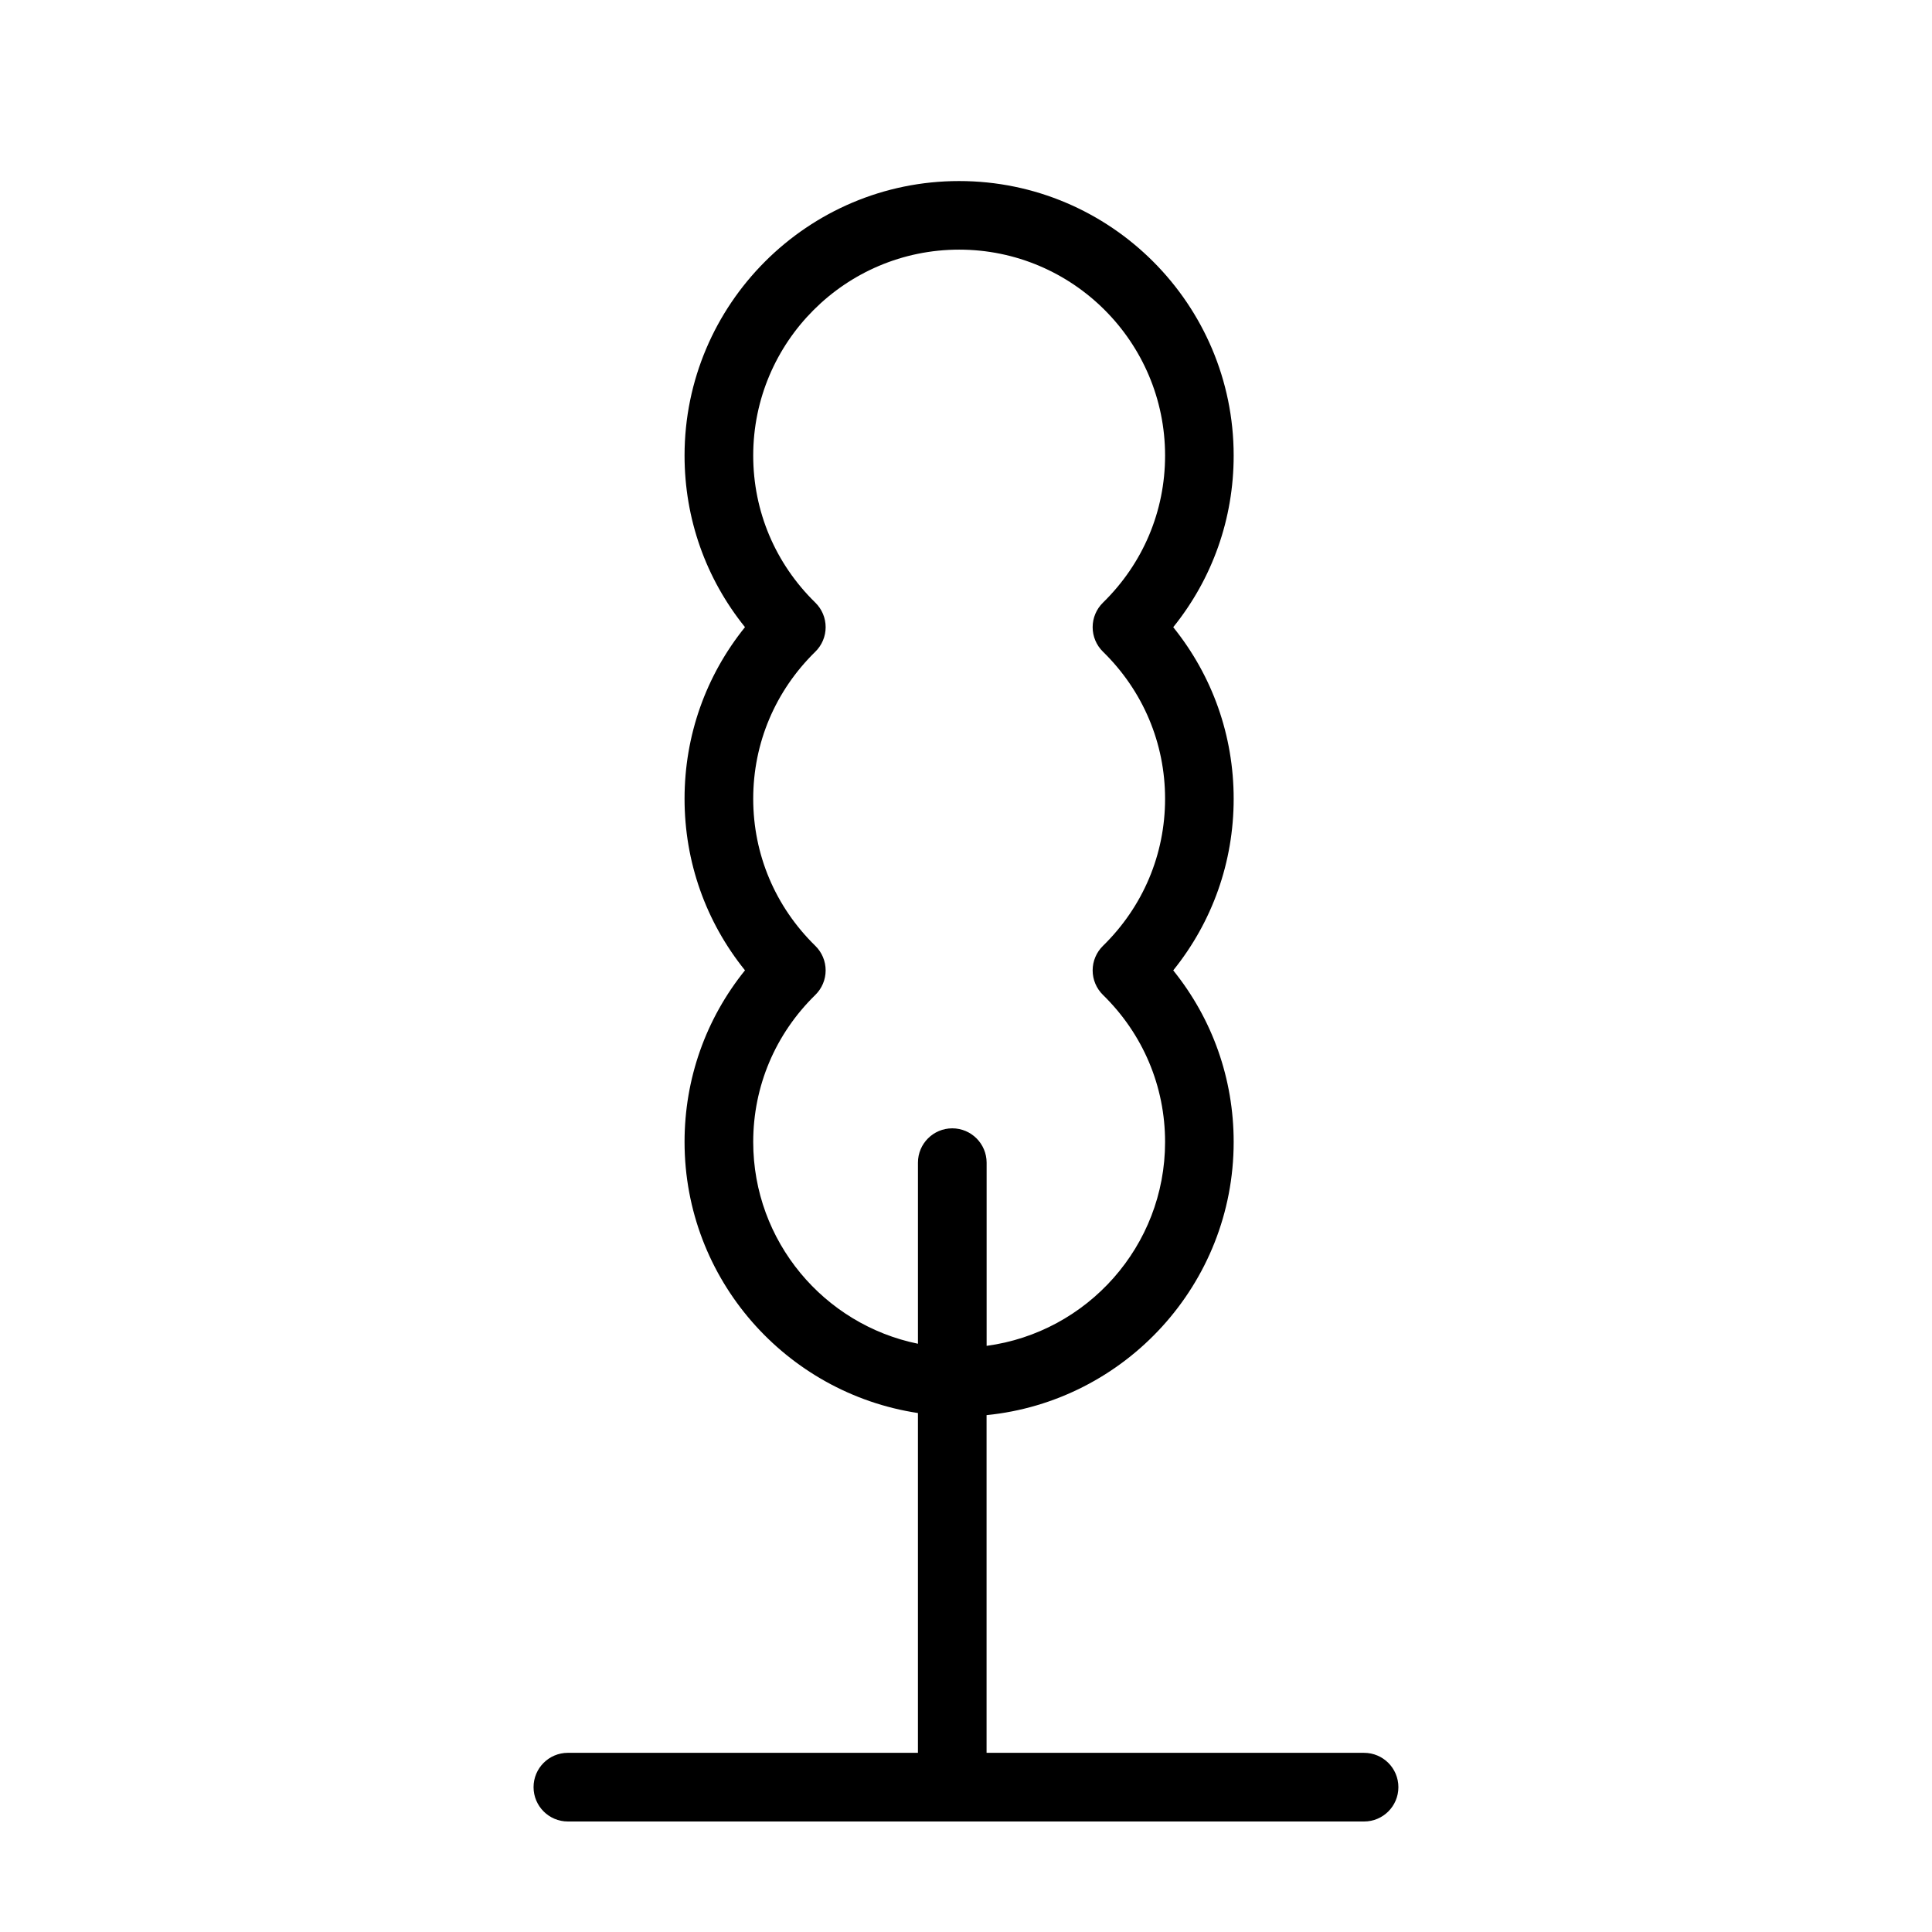 <?xml version="1.0" encoding="UTF-8"?>
<!-- The Best Svg Icon site in the world: iconSvg.co, Visit us! https://iconsvg.co -->
<svg fill="#000000" width="800px" height="800px" version="1.1" viewBox="144 144 512 512" xmlns="http://www.w3.org/2000/svg">
 <path d="m505.5 608.52h-100.05v-89.496c36.719-3.664 65.484-34.727 65.484-72.391 0-16.746-5.633-32.598-16.016-45.473 10.383-12.879 16.016-28.73 16.016-45.473s-5.633-32.598-16.016-45.473c10.383-12.879 16.016-28.73 16.016-45.473 0-40.117-32.641-72.762-72.762-72.762-40.113-0.004-72.758 32.625-72.758 72.746 0 16.742 5.633 32.598 16.016 45.473-10.383 12.879-16.016 28.73-16.016 45.473s5.633 32.598 16.016 45.473c-10.383 12.879-16.016 28.73-16.016 45.473 0 36.406 26.898 66.559 61.848 71.852v90.039l-92.77 0.008c-5.023 0-9.094 4.07-9.094 9.094s4.07 9.102 9.094 9.102h211c5.023 0 9.094-4.07 9.094-9.094 0-5.019-4.07-9.098-9.094-9.098zm-109.14-165.5c-5.023 0-9.094 4.07-9.094 9.094v47.992c-24.879-5.066-43.656-27.113-43.656-53.469 0-14.75 5.844-28.59 16.461-38.977 1.75-1.715 2.734-4.055 2.734-6.5s-0.988-4.793-2.734-6.5c-10.617-10.383-16.461-24.223-16.461-38.977 0-14.75 5.844-28.59 16.461-38.977 1.75-1.715 2.734-4.055 2.734-6.5 0-2.449-0.988-4.793-2.734-6.5-10.617-10.383-16.461-24.223-16.461-38.977 0-30.094 24.48-54.574 54.574-54.574s54.574 24.48 54.574 54.574c0 14.75-5.844 28.59-16.461 38.977-1.75 1.715-2.734 4.055-2.734 6.5 0 2.449 0.988 4.793 2.734 6.5 10.617 10.383 16.461 24.223 16.461 38.977 0 14.75-5.844 28.59-16.461 38.977-1.75 1.715-2.734 4.055-2.734 6.5s0.988 4.793 2.734 6.5c10.617 10.383 16.461 24.223 16.461 38.977 0 27.617-20.641 50.453-47.293 54.027v-48.547c-0.012-5.027-4.082-9.098-9.105-9.098z"/>
</svg>